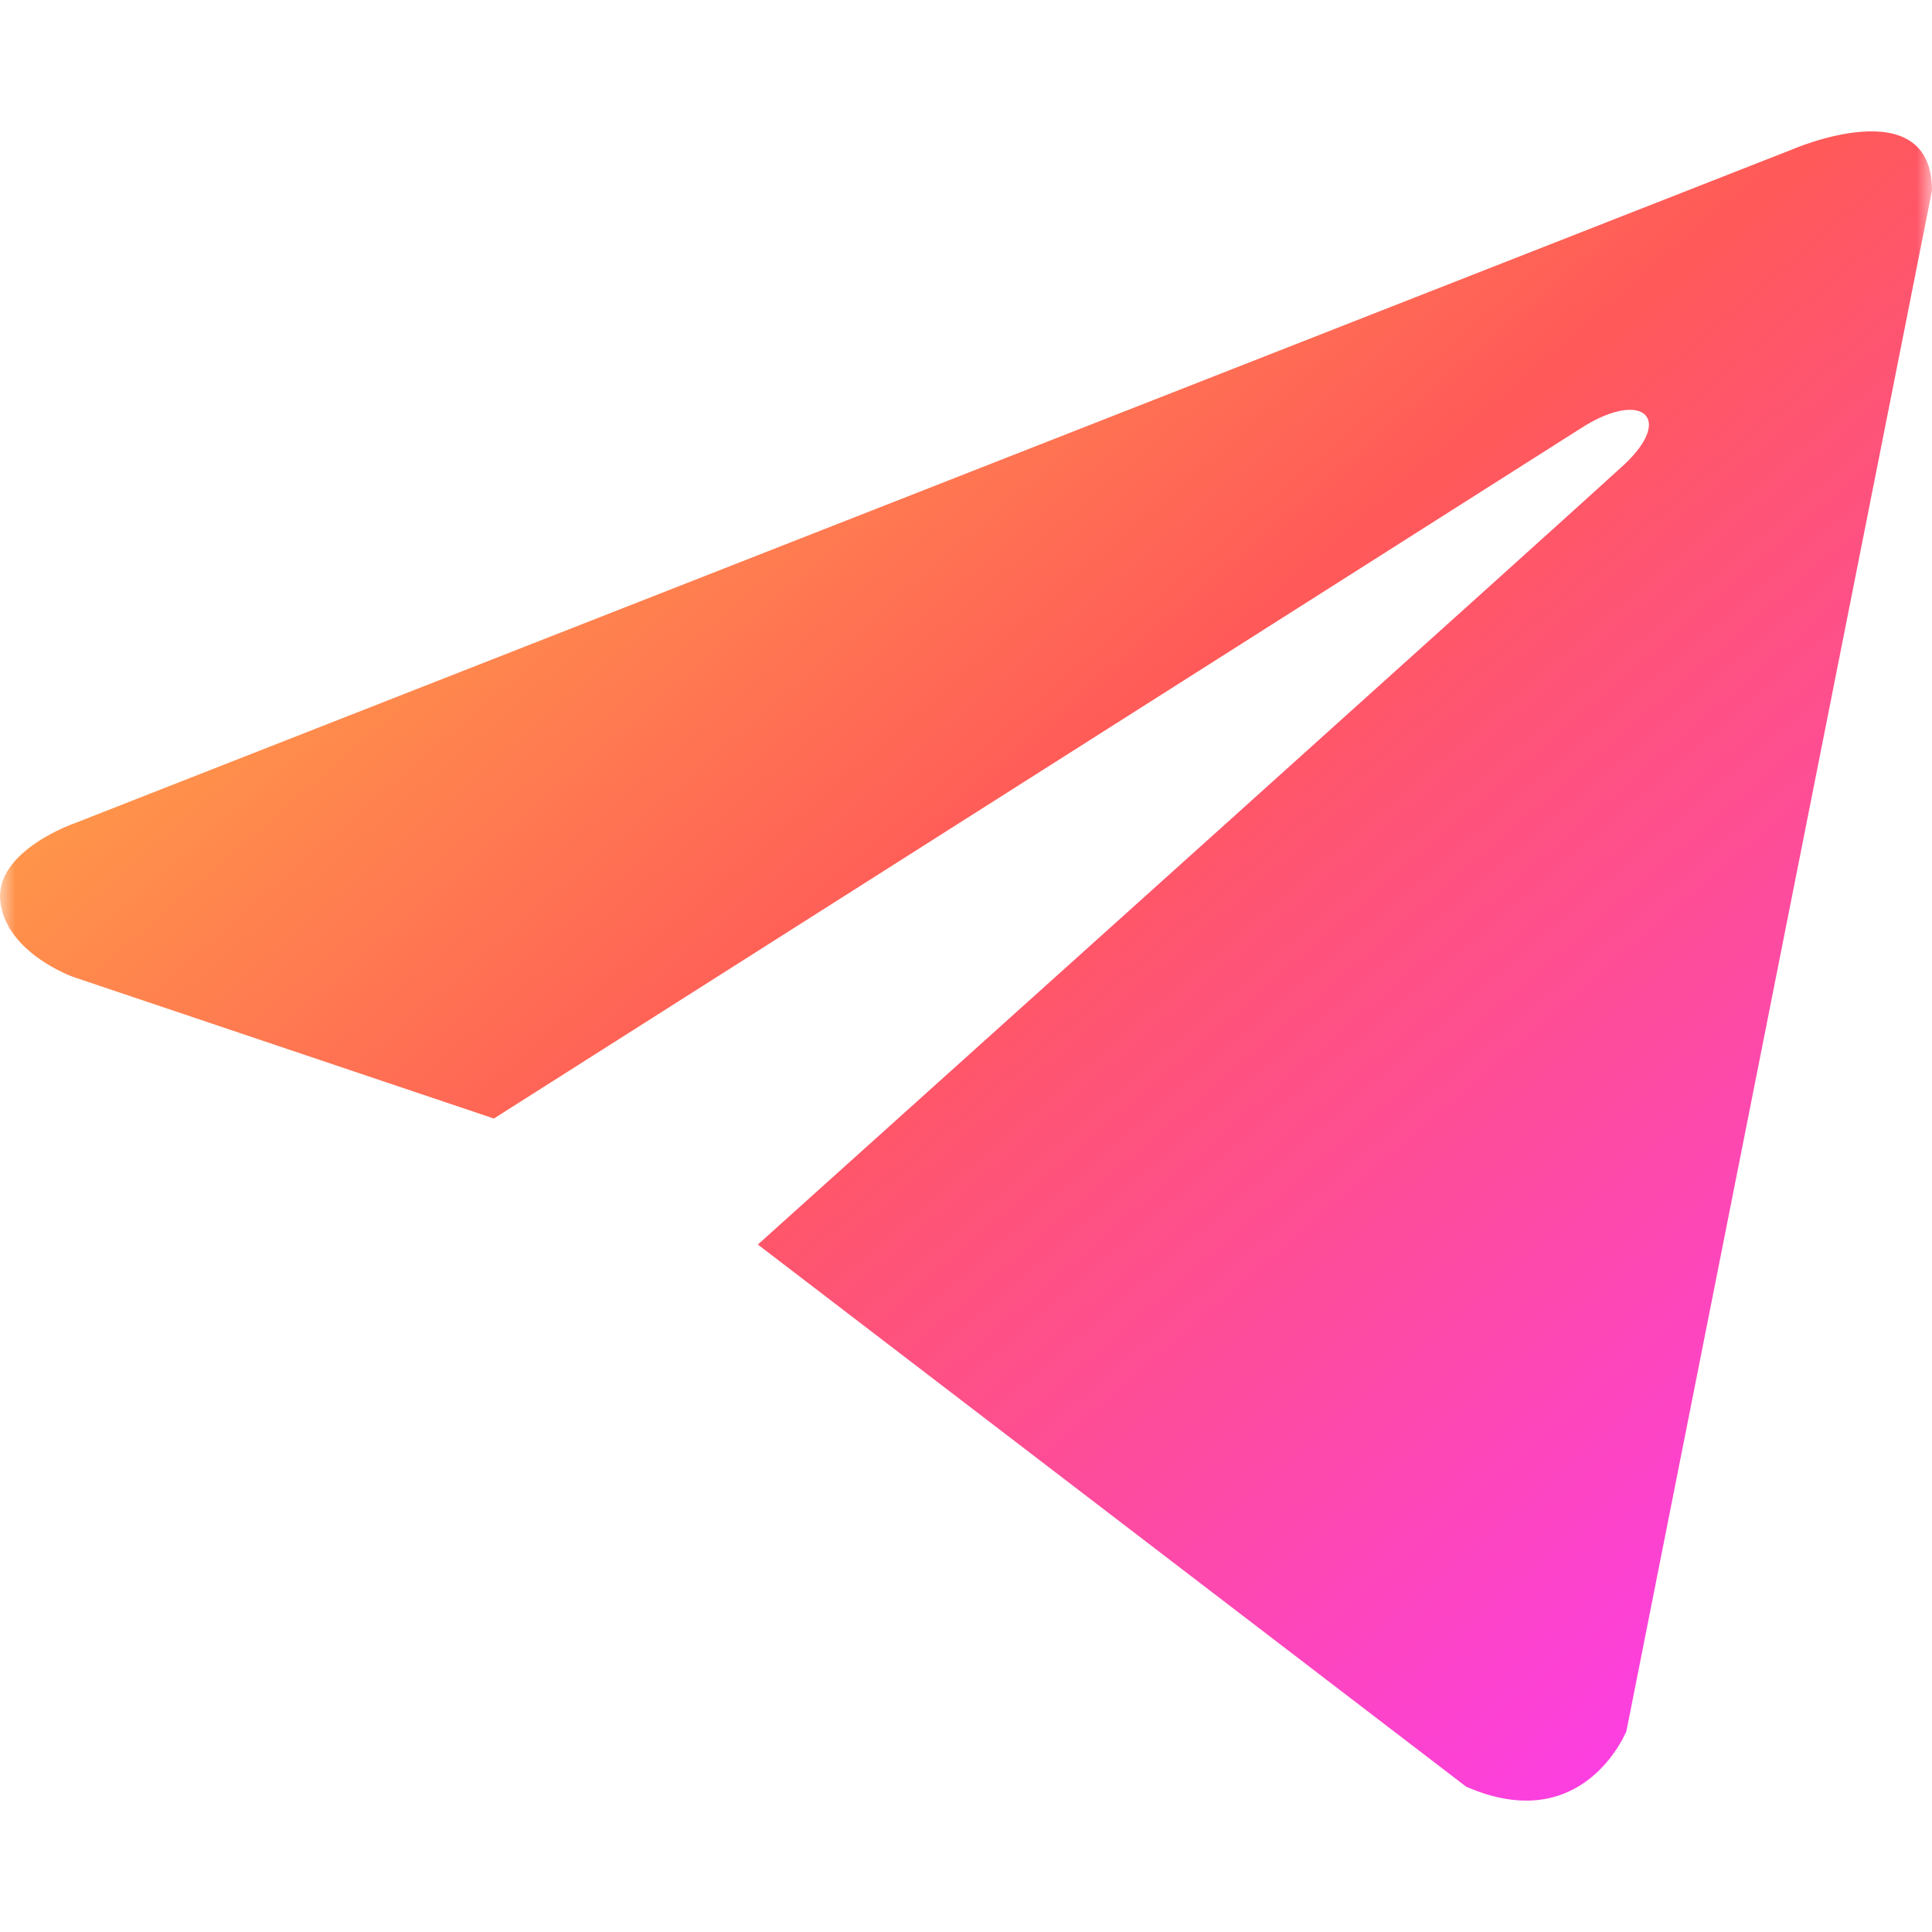 <?xml version="1.0" encoding="UTF-8"?> <svg xmlns="http://www.w3.org/2000/svg" width="64" height="64" viewBox="0 0 64 64" fill="none"> <g clip-path="url(#clip0_697_2354)"> <mask id="mask0_697_2354" style="mask-type:luminance" maskUnits="userSpaceOnUse" x="0" y="0" width="64" height="64"> <path d="M64 0H0V64H64V0Z" fill="white"></path> </mask> <g mask="url(#mask0_697_2354)"> <path d="M64 6.311L53.877 57.346C53.877 57.346 52.462 60.885 48.569 59.186L25.105 41.227C28.259 38.392 52.725 16.396 53.795 15.399C55.449 13.855 54.422 12.936 52.5 14.104L16.361 37.053L2.419 32.36C2.419 32.36 0.224 31.581 0.012 29.882C-0.2 28.183 2.49 27.264 2.49 27.264L59.329 4.966C59.329 4.966 64 2.914 64 6.311Z" fill="url(#paint0_linear_697_2354)"></path> </g> </g> <defs> <linearGradient id="paint0_linear_697_2354" x1="0" y1="4.352" x2="54.833" y2="67.812" gradientUnits="userSpaceOnUse"> <stop stop-color="#FFC83C"></stop> <stop offset="0.474" stop-color="#FF5959"></stop> <stop offset="1" stop-color="#FB39FF"></stop> </linearGradient> <clipPath id="clip0_697_2354"> <rect width="64" height="64" fill="white"></rect> </clipPath> </defs> </svg> 